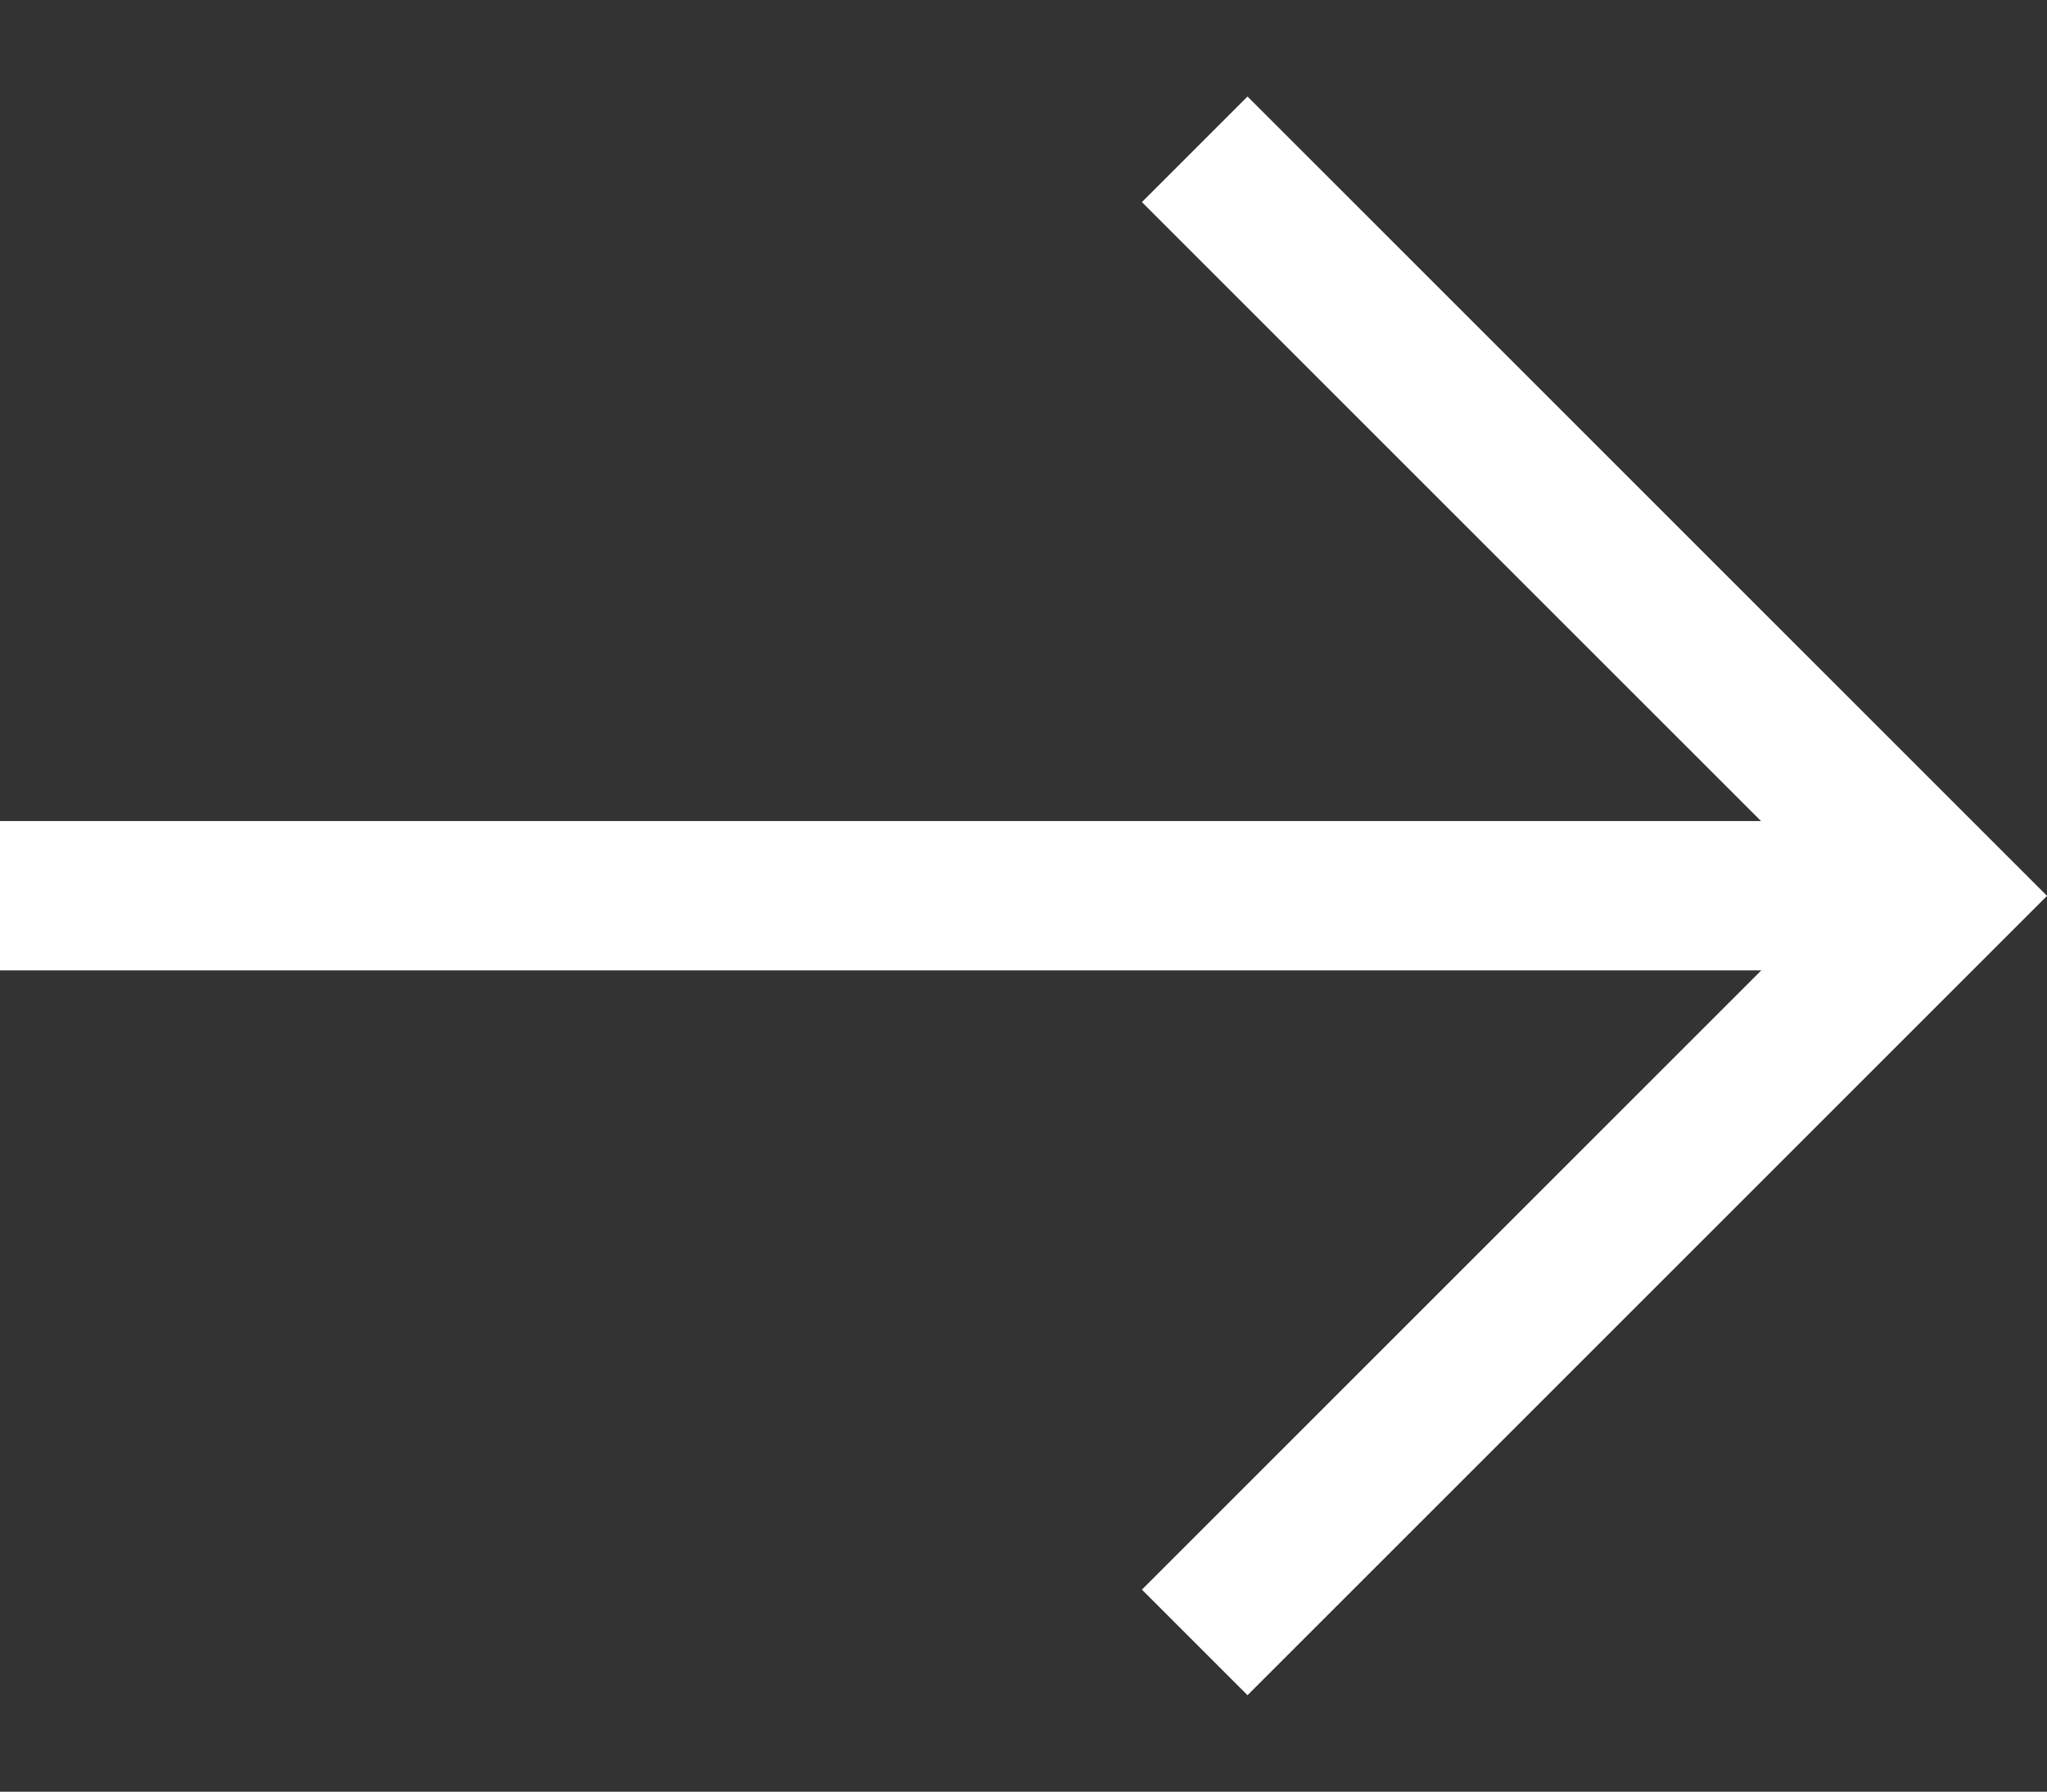 <svg xmlns="http://www.w3.org/2000/svg" width="13.707" height="12" viewBox="0 0 13.707 12"><rect x="0" y="0" width="13.707" height="12" fill="#333333" stroke="none"/><g data-name="グループ 154" fill="none" stroke="#fff"><path data-name="パス 17" d="M8 1l5 5-5 5"/><path data-name="パス 18" d="M0 5.999h13"/></g></svg>